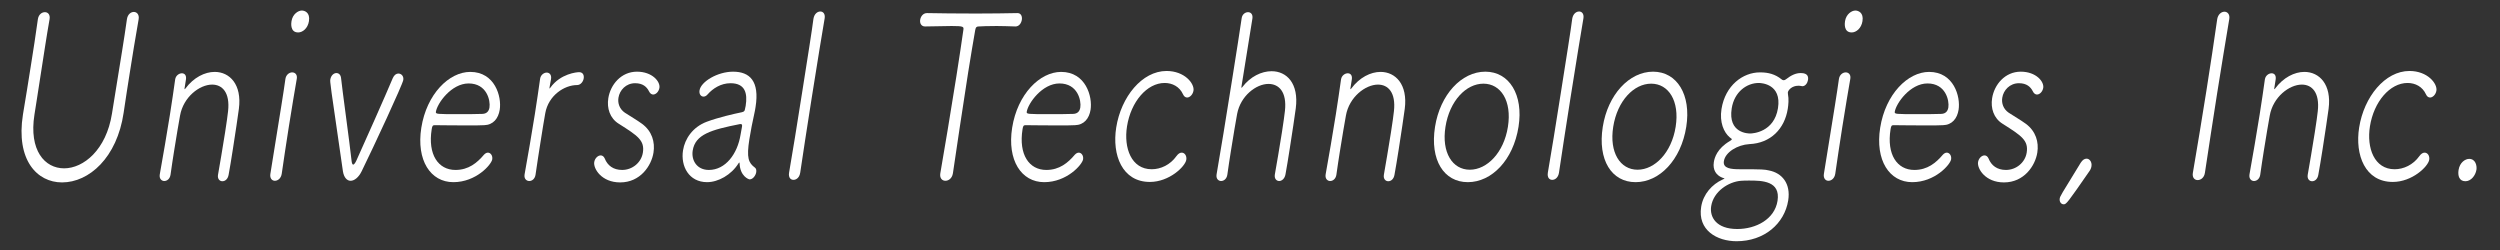 <?xml version="1.0" encoding="utf-8"?>
<!-- Generator: Adobe Illustrator 24.2.3, SVG Export Plug-In . SVG Version: 6.00 Build 0)  -->
<svg version="1.1" id="レイヤー_1" xmlns="http://www.w3.org/2000/svg" xmlns:xlink="http://www.w3.org/1999/xlink" x="0px"
	 y="0px" width="800px" height="80px" viewBox="0 0 800 80" style="enable-background:new 0 0 800 80;" xml:space="preserve">
<rect x="0" y="0" width="800" height="80" fill="#333333" stroke="none"/>
<style type="text/css">
	.st0{fill:#FFFFFF;}
</style>
<g>
	<path class="st0" d="M44.362,6.184c-1.15,6.497-1.979,11.737-2.8,16.905c-0.665,4.206-1.318,8.34-1.999,12.987
		C37.455,50.472,28.49,58.372,19.854,58.372c-8.004,0-14.814-7.162-12.514-21.704l0.048-0.296c0.829-4.871,1.634-9.959,2.452-15.126
		c0.809-5.103,1.614-10.199,2.275-15.062l0.012-0.08c0.232-1.474,1.27-2.211,2.247-2.211c0.921,0,1.727,0.737,1.494,2.211
		l-0.012,0.08c-0.501,2.804-0.957,5.68-1.414,8.564c-0.957,6.049-1.863,12.106-2.82,18.146l-0.597,3.773
		C9.202,48.18,14.35,53.868,20.511,53.868c6.217,0,13.484-5.913,15.318-17.497c1.054-6.65,2.191-13.436,3.257-20.157
		c0.537-3.389,1.062-6.714,1.526-10.031l0.012-0.08c0.244-1.546,1.282-2.283,2.203-2.283c0.921,0,1.779,0.809,1.546,2.283
		L44.362,6.184z"/>
	<path class="st0" d="M69.775,55.864c0.553-3.101,1.522-8.869,2.259-13.516c0.477-3.028,0.829-5.608,0.953-6.794
		c0.657-5.969-1.875-8.484-5.103-8.484c-4.03,0-9.213,3.982-10.263,9.894c-0.417,2.291-1.114,6.345-1.923,11.433
		c-0.373,2.371-0.761,4.807-1.122,7.467l-0.012,0.072c-0.212,1.33-1.126,1.987-1.991,1.987c-0.857,0-1.662-0.737-1.45-2.059
		l0.008-0.08c1.062-5.977,2.259-12.843,3.253-19.116c0.657-4.134,1.21-7.972,1.666-11.224l0.012-0.072
		c0.188-1.178,1.226-1.923,2.147-1.923c0.809,0,1.518,0.593,1.294,1.995l-0.445,2.812c-0.036,0.216,0.012,0.288,0.012,0.288
		c0.064,0,0.184-0.072,0.264-0.216c2.636-3.549,6.201-5.32,9.366-5.32c4.775,0,8.761,3.99,7.743,11.809
		c-0.316,2.363-1.118,7.827-1.923,12.915c-0.493,3.109-0.973,6.137-1.35,8.132c-0.236,1.466-1.142,2.131-2.007,2.131
		c-0.865,0-1.614-0.729-1.402-2.059L69.775,55.864z"/>
	<path class="st0" d="M90.148,55.64c-0.232,1.474-1.27,2.211-2.191,2.211c-0.865,0-1.67-0.737-1.438-2.211
		c0.993-6.273,2.42-14.918,3.505-21.776c0.549-3.477,1.03-6.497,1.302-8.564l0.012-0.08c0.212-1.33,1.246-2.059,2.167-2.059
		c0.865,0,1.682,0.665,1.474,1.987l-0.012,0.072c-0.549,3.109-1.562,9.157-2.568,15.503c-0.833,5.248-1.638,10.712-2.239,14.838
		L90.148,55.64z M95.42,10.382c-2.708,0-2.207-3.173-2.139-3.613c0.365-2.283,2.151-3.397,3.305-3.397
		c0.865,0,2.724,0.593,2.279,3.397C98.504,9.06,96.854,10.382,95.42,10.382z"/>
	<path class="st0" d="M112.192,57.851c-1.146,0-2.135-1.034-2.456-3.028c-4.166-28.562-4.154-28.634-4.038-29.379
		c0.212-1.33,1.13-2.067,1.939-2.067c0.745,0,1.418,0.513,1.514,1.706c0.256,2.724,2.808,21.183,3.333,26.198
		c0.084,0.953,0.3,1.402,0.525,1.402c0.288,0,0.661-0.521,1.009-1.25c2.119-4.655,9.618-21.487,11.669-26.43
		c0.449-1.034,1.154-1.474,1.787-1.474c0.929,0,1.779,0.809,1.578,2.067c-0.232,1.474-9.414,21.255-13.331,29.227
		C114.788,56.738,113.402,57.851,112.192,57.851z"/>
	<path class="st0" d="M145.076,58.292c-7.315,0-11.905-7.01-10.255-17.417c1.706-10.776,8.869-17.866,15.663-17.866
		c7.891,0,10.095,7.908,9.43,12.106c-0.445,2.812-2.095,4.871-4.983,4.943c-1.342,0.08-3.297,0.08-5.428,0.08
		c-4.318,0-9.201-0.08-10.467-0.08c-0.577,0-0.737,0.304-0.897,1.33c-1.274,8.052,2.083,12.995,7.611,12.995
		c4.206,0,6.93-2.283,9.121-4.871c0.421-0.449,0.857-0.665,1.258-0.665c0.865,0,1.578,0.961,1.39,2.139
		C157.25,52.684,152.335,58.292,145.076,58.292z M149.963,26.702c-5.528,0-10.047,6.345-10.479,9.077
		c-0.12,0.745,0.401,0.745,7.082,0.745c2.988,0,6.217,0,7.839-0.08c1.398-0.072,2.039-0.889,2.227-2.067
		C156.974,32.23,155.836,26.702,149.963,26.702z"/>
	<path class="st0" d="M171.367,55.936c-0.212,1.33-1.126,1.987-1.991,1.987c-0.921,0-1.727-0.737-1.514-2.059l0.008-0.08
		c1.07-5.977,2.279-12.915,3.285-19.26c0.657-4.142,1.218-8.052,1.678-11.304l0.012-0.072c0.184-1.178,1.226-1.923,2.091-1.923
		c0.857,0,1.618,0.665,1.394,2.075c-0.176,1.114-0.312,1.626-0.477,2.652c-0.036,0.224-0.004,0.377-0.004,0.377
		c0.056,0,0.2-0.152,0.28-0.296c3.245-4.503,8.496-4.943,9.185-4.943c1.21,0,1.638,0.953,1.47,1.995
		c-0.16,1.025-0.969,2.131-2.123,2.131c-4.086,0-9.165,3.325-10.175,9.005c-0.361,1.923-0.897,5.32-1.566,9.526
		c-0.477,3.028-1.025,6.489-1.542,10.119L171.367,55.936z"/>
	<path class="st0" d="M198.45,58.372c-5.985,0-8.621-4.43-8.296-6.497c0.2-1.258,1.206-2.147,2.063-2.147
		c0.521,0,0.993,0.304,1.29,0.969c0.901,2.283,2.756,3.685,5.576,3.685c3.285,0,6.137-2.363,6.638-5.536
		c0.621-3.91-1.622-5.392-7.695-9.229c-2.884-1.771-3.87-5.015-3.365-8.188c0.689-4.358,4.106-8.492,9.169-8.492
		c4.895,0,7.503,3.173,7.186,5.168c-0.188,1.178-1.086,2.147-2.007,2.147c-0.465,0-0.985-0.304-1.334-1.042
		c-0.701-1.402-1.955-2.58-4.43-2.58c-2.932,0-4.955,2.211-5.34,4.647c-0.28,1.771,0.344,3.613,2.067,4.799
		c1.458,0.961,3.878,2.363,5.48,3.541c3.197,2.363,4.202,5.832,3.665,9.229C208.449,53.052,204.899,58.372,198.45,58.372z"/>
	<path class="st0" d="M236.341,52.235c-2.327,3.765-6.55,6.057-10.059,6.057c-5.816,0-8.524-5.087-7.715-10.183
		c0.585-3.685,3.08-7.459,7.611-9.157c3.79-1.402,8.633-2.508,11.128-3.02c0.721-0.152,0.977-0.377,1.058-0.889
		c0.06-0.369,0.196-0.817,0.252-1.178c0.645-4.062-0.184-7.235-4.847-7.235c-3.109,0-5.676,1.698-7.299,3.541
		c-0.425,0.521-0.917,0.745-1.326,0.745c-0.865,0-1.482-0.817-1.294-1.995c0.445-2.812,5.784-5.985,10.736-5.985
		c5.352,0,8.504,3.028,7.194,11.288c-0.108,0.665-0.212,1.33-0.385,2.075c-0.561,2.428-1.198,5.752-1.586,8.188
		c-0.969,6.129-0.284,7.611,1.771,9.157c0.421,0.296,0.501,0.889,0.409,1.474c-0.164,1.034-1.062,2.283-2.095,2.283
		c-0.344,0-3.064-1.025-3.221-5.087c-0.024-0.216-0.008-0.296-0.128-0.296C236.545,52.019,236.417,52.099,236.341,52.235z
		 M236.994,43.014c0.128-0.809,0.312-1.626,0.453-2.508c0.092-0.585-0.04-0.809-0.449-0.809h-0.168
		c-9.338,1.843-14.345,3.317-15.166,8.484c-0.493,3.101,1.318,6.201,5.18,6.201C232.139,54.382,236.001,49.287,236.994,43.014z"/>
	<path class="st0" d="M256.066,55.271c-0.244,1.546-1.23,2.283-2.151,2.283s-1.658-0.737-1.414-2.283l0.012-0.072
		c0.953-5.32,2.66-16.095,4.262-26.206c1.61-10.191,3.145-19.861,3.513-22.889l0.012-0.072c0.256-1.618,1.294-2.355,2.215-2.355
		c0.857,0,1.606,0.737,1.374,2.203l-0.016,0.08c-0.593,3.397-2.392,14.397-4.154,25.541c-1.45,9.149-2.868,18.451-3.641,23.699
		L256.066,55.271z"/>
	<path class="st0" d="M304.925,55.488c-0.244,1.554-1.358,2.363-2.392,2.363c-1.033,0-1.883-0.809-1.638-2.363l0.012-0.072
		c1.142-6.489,3.357-19.781,5.147-31.077c0.933-5.905,1.73-11.296,2.223-14.757c0.164-1.042,0.088-1.258-3.773-1.258
		c-2.476,0-5.728,0.144-8.492,0.144c-1.266,0-1.723-1.106-1.558-2.139c0.176-1.114,0.969-2.139,2.179-2.139h0.056
		c3.509,0.072,9.602,0.144,15.643,0.144c4.951,0,9.858-0.072,13.207-0.144h0.064c1.146,0,1.55,1.106,1.386,2.139
		c-0.176,1.106-0.917,2.139-2.007,2.139h-0.056c-2.119-0.064-4.182-0.144-5.969-0.144c-2.764,0-4.907,0.08-5.784,0.144
		c-0.513,0-0.945,0.152-1.098,1.114c-0.617,3.541-1.43,8.34-2.263,13.58c-1.823,11.513-3.818,25.165-4.875,32.255L304.925,55.488z"
		/>
	<path class="st0" d="M334.144,58.292c-7.315,0-11.905-7.01-10.255-17.417c1.707-10.776,8.869-17.866,15.671-17.866
		c7.883,0,10.087,7.908,9.422,12.106c-0.445,2.812-2.095,4.871-4.983,4.943c-1.342,0.08-3.297,0.08-5.428,0.08
		c-4.318,0-9.201-0.08-10.467-0.08c-0.577,0-0.737,0.304-0.897,1.33c-1.274,8.052,2.083,12.995,7.611,12.995
		c4.206,0,6.93-2.283,9.121-4.871c0.421-0.449,0.857-0.665,1.258-0.665c0.865,0,1.578,0.961,1.39,2.139
		C346.317,52.684,341.402,58.292,334.144,58.292z M339.031,26.702c-5.528,0-10.047,6.345-10.479,9.077
		c-0.12,0.745,0.401,0.745,7.082,0.745c2.988,0,6.217,0,7.839-0.08c1.398-0.072,2.039-0.889,2.227-2.067
		C346.041,32.23,344.903,26.702,339.031,26.702z"/>
	<path class="st0" d="M367.961,58.22c-8.869,0-12.162-8.637-10.772-17.417c1.554-9.822,8.272-18.09,16.107-18.09
		c5.816,0,8.973,4.062,8.621,6.281c-0.2,1.258-1.162,2.211-2.027,2.211c-0.513,0-0.985-0.288-1.326-1.034
		c-1.11-2.444-3.401-3.621-5.877-3.621c-5.648,0-10.792,5.985-12.042,13.884c-1.102,6.938,1.39,13.724,7.896,13.724
		c2.884,0,5.925-1.394,7.924-4.206c0.585-0.809,1.154-1.106,1.674-1.106c0.977,0,1.678,1.034,1.478,2.283
		C379.281,53.277,374.178,58.22,367.961,58.22z"/>
	<path class="st0" d="M407.959,55.784c0.561-3.101,1.53-8.853,2.267-13.508c0.473-3.02,0.825-5.608,0.953-6.794
		c0.681-6.121-1.971-8.629-5.252-8.629c-3.974,0-8.953,3.838-10.043,9.59c-0.417,2.283-1.166,6.65-1.995,11.881
		c-0.373,2.371-0.773,4.879-1.134,7.539l-0.012,0.072c-0.212,1.33-1.126,1.987-1.991,1.987c-0.857,0-1.662-0.737-1.45-2.059
		l0.008-0.08c1.025-5.752,3.197-19.116,5.055-30.853c1.31-8.268,2.492-15.727,2.972-19.116l0.012-0.072
		c0.188-1.186,1.158-1.851,2.023-1.851c0.857,0,1.618,0.665,1.394,2.067c-0.433,2.732-3.257,20.229-3.501,21.768
		c-0.036,0.224-0.004,0.377,0.052,0.377c0.064,0,0.144-0.152,0.276-0.296c2.548-3.317,6.093-5.023,9.322-5.023
		c4.783,0,8.773,3.846,7.731,11.889c-0.32,2.363-1.122,7.827-1.931,12.923c-0.489,3.101-0.969,6.121-1.346,8.116
		c-0.232,1.474-1.21,2.211-2.019,2.211c-0.865,0-1.61-0.737-1.402-2.059L407.959,55.784z"/>
	<path class="st0" d="M442.85,55.864c0.553-3.101,1.522-8.869,2.259-13.516c0.481-3.028,0.833-5.608,0.953-6.794
		c0.657-5.969-1.875-8.484-5.103-8.484c-4.03,0-9.213,3.982-10.263,9.894c-0.417,2.291-1.114,6.345-1.923,11.433
		c-0.369,2.371-0.761,4.807-1.122,7.467l-0.008,0.072c-0.216,1.33-1.13,1.987-1.995,1.987c-0.857,0-1.658-0.737-1.45-2.059
		l0.008-0.08c1.066-5.977,2.259-12.843,3.253-19.116c0.657-4.134,1.21-7.972,1.666-11.224l0.016-0.072
		c0.184-1.178,1.226-1.923,2.147-1.923c0.809,0,1.514,0.593,1.29,1.995l-0.441,2.812c-0.04,0.216,0.008,0.288,0.008,0.288
		c0.064,0,0.184-0.072,0.264-0.216c2.636-3.549,6.201-5.32,9.366-5.32c4.783,0,8.757,3.99,7.747,11.809
		c-0.32,2.363-1.122,7.827-1.923,12.915c-0.497,3.109-0.977,6.137-1.354,8.132c-0.232,1.466-1.138,2.131-2.003,2.131
		s-1.618-0.729-1.402-2.059L442.85,55.864z"/>
	<path class="st0" d="M459.21,40.578c1.626-10.263,8.436-17.642,16.095-17.642s12.25,7.379,10.623,17.642
		c-1.682,10.631-8.564,17.714-16.224,17.714S457.527,51.21,459.21,40.578z M482.532,40.578c1.322-8.348-2.307-13.804-7.835-13.804
		s-10.824,5.456-12.146,13.804c-1.306,8.268,2.259,13.732,7.787,13.732S481.226,48.846,482.532,40.578z"/>
	<path class="st0" d="M498.876,55.271c-0.248,1.546-1.234,2.283-2.155,2.283s-1.658-0.737-1.41-2.283l0.008-0.072
		c0.953-5.32,2.66-16.095,4.262-26.206c1.61-10.191,3.149-19.861,3.517-22.889l0.008-0.072c0.256-1.618,1.298-2.355,2.219-2.355
		c0.857,0,1.602,0.737,1.37,2.203l-0.016,0.08c-0.593,3.397-2.387,14.397-4.15,25.541c-1.45,9.149-2.868,18.451-3.645,23.699
		L498.876,55.271z"/>
	<path class="st0" d="M512.888,40.578c1.626-10.263,8.436-17.642,16.095-17.642s12.25,7.379,10.623,17.642
		c-1.682,10.631-8.564,17.714-16.224,17.714C515.724,58.292,511.205,51.21,512.888,40.578z M536.21,40.578
		c1.322-8.348-2.307-13.804-7.835-13.804s-10.824,5.456-12.146,13.804c-1.306,8.268,2.259,13.732,7.787,13.732
		C529.544,54.31,534.904,48.846,536.21,40.578z"/>
	<path class="st0" d="M563.281,23.161c2.588,0,4.799,0.593,6.794,2.211c0.248,0.224,0.473,0.296,0.697,0.296
		c0.232,0,0.473-0.072,0.737-0.296c1.706-1.33,3.141-1.995,4.751-1.995c2.299,0,2.452,1.258,2.299,2.219
		c-0.152,0.953-0.833,1.995-1.811,1.995c-0.12,0-0.28-0.072-0.401-0.072c-0.272-0.08-0.617-0.08-0.905-0.08
		c-1.899,0-3.189,1.258-3.333,2.147c-0.016,0.136,0.016,0.288,0.032,0.513c0.32,1.618,0.144,3.461-0.056,4.719
		c-1.017,6.425-5.488,11-12.266,11.296c-3.838,0.224-7.731,2.588-8.18,5.456c-0.377,2.371,2.355,2.588,5.119,2.588
		c7.491,0,7.875,0.072,9.269,0.377c4.246,0.809,7.05,4.198,6.201,9.59c-1.186,7.451-7.659,13.067-16.528,13.067
		c-6.281,0-12.514-3.541-11.328-11c0.649-4.134,3.565-7.235,6.794-8.709c0.433-0.216,0.681-0.296,0.689-0.369
		c0.016-0.072-0.328-0.072-0.817-0.296c-1.779-0.745-3.02-2.363-2.612-4.943c0.232-1.482,1.09-4.358,5.095-6.722
		c0.441-0.288,0.641-0.441,0.665-0.593c0.024-0.136-0.296-0.288-0.649-0.585c-1.939-1.626-3.325-4.871-2.66-9.085
		c1.21-7.595,6.874-11.729,12.282-11.729C563.159,23.161,563.281,23.161,563.281,23.161z M559.756,57.779
		c-0.921,0-1.843,0-2.604,0.072c-4.014,0.296-8.821,3.389-9.574,8.116c-0.553,3.477,1.602,7.315,8.34,7.315
		c5.993,0,11.953-3.109,12.891-9.005C569.827,57.851,563.786,57.779,559.756,57.779z M562.801,26.55
		c-3.806,0-7.811,2.812-8.653,8.124c-1.274,8.044,5.4,8.044,5.921,8.044c0.753,0,7.659-0.369,8.885-8.116
		C570.171,26.926,563.722,26.55,562.801,26.55z"/>
	<path class="st0" d="M587.276,55.64c-0.232,1.474-1.266,2.211-2.187,2.211c-0.865,0-1.674-0.737-1.442-2.211
		c0.993-6.273,2.419-14.918,3.509-21.776c0.545-3.477,1.026-6.497,1.298-8.564l0.016-0.08c0.208-1.33,1.242-2.059,2.163-2.059
		c0.865,0,1.682,0.665,1.474,1.987l-0.008,0.072c-0.553,3.109-1.562,9.157-2.572,15.503c-0.833,5.248-1.634,10.712-2.235,14.838
		L587.276,55.64z M592.548,10.382c-2.708,0-2.203-3.173-2.139-3.613c0.369-2.283,2.155-3.397,3.309-3.397
		c0.865,0,2.724,0.593,2.275,3.397C595.632,9.06,593.982,10.382,592.548,10.382z"/>
	<path class="st0" d="M611.912,58.292c-7.315,0-11.905-7.01-10.255-17.417c1.706-10.776,8.869-17.866,15.663-17.866
		c7.891,0,10.095,7.908,9.43,12.106c-0.441,2.812-2.091,4.871-4.983,4.943c-1.338,0.08-3.293,0.08-5.424,0.08
		c-4.318,0-9.205-0.08-10.471-0.08c-0.577,0-0.737,0.304-0.897,1.33c-1.274,8.052,2.083,12.995,7.611,12.995
		c4.206,0,6.93-2.283,9.125-4.871c0.417-0.449,0.857-0.665,1.258-0.665c0.865,0,1.578,0.961,1.386,2.139
		C624.09,52.684,619.171,58.292,611.912,58.292z M616.799,26.702c-5.528,0-10.047,6.345-10.479,9.077
		c-0.12,0.745,0.401,0.745,7.082,0.745c2.988,0,6.217,0,7.843-0.08c1.394-0.072,2.035-0.889,2.227-2.067
		C623.809,32.23,622.672,26.702,616.799,26.702z"/>
	<path class="st0" d="M641.267,58.372c-5.985,0-8.621-4.43-8.292-6.497c0.2-1.258,1.202-2.147,2.059-2.147
		c0.521,0,0.993,0.304,1.29,0.969c0.905,2.283,2.756,3.685,5.576,3.685c3.285,0,6.137-2.363,6.642-5.536
		c0.617-3.91-1.626-5.392-7.699-9.229c-2.884-1.771-3.87-5.015-3.365-8.188c0.689-4.358,4.11-8.492,9.173-8.492
		c4.895,0,7.499,3.173,7.186,5.168c-0.192,1.178-1.09,2.147-2.011,2.147c-0.465,0-0.985-0.304-1.33-1.042
		c-0.705-1.402-1.955-2.58-4.43-2.58c-2.932,0-4.959,2.211-5.344,4.647c-0.28,1.771,0.344,3.613,2.067,4.799
		c1.458,0.961,3.878,2.363,5.48,3.541c3.197,2.363,4.206,5.832,3.669,9.229C651.265,53.052,647.716,58.372,641.267,58.372z"/>
	<path class="st0" d="M659.109,63.539c0.12-0.745,0.352-1.114,6.706-11.441c0.617-0.969,1.258-1.33,1.891-1.33
		c0.977,0,1.779,1.106,1.562,2.436c-0.08,0.513-0.272,1.025-0.641,1.546c-7.018,10.119-7.387,10.631-8.252,10.631
		C659.574,65.382,658.949,64.565,659.109,63.539z"/>
	<path class="st0" d="M705.561,55.344c-0.24,1.546-1.338,2.283-2.315,2.283c-0.921,0-1.779-0.737-1.538-2.283l0.016-0.072
		c1.418-8.276,2.924-17.425,4.342-26.35c1.258-7.98,2.444-15.799,3.421-22.665l0.008-0.072c0.256-1.626,1.362-2.436,2.339-2.436
		c0.921,0,1.771,0.809,1.538,2.283l-0.008,0.072c-1.194,7.162-2.54,15.278-3.87,23.699c-1.33,8.412-2.652,17.129-3.918,25.469
		L705.561,55.344z"/>
	<path class="st0" d="M738.48,55.864c0.553-3.101,1.522-8.869,2.259-13.516c0.481-3.028,0.833-5.608,0.953-6.794
		c0.657-5.969-1.875-8.484-5.103-8.484c-4.03,0-9.213,3.982-10.263,9.894c-0.417,2.291-1.114,6.345-1.923,11.433
		c-0.369,2.371-0.761,4.807-1.122,7.467l-0.008,0.072c-0.216,1.33-1.13,1.987-1.995,1.987c-0.857,0-1.658-0.737-1.45-2.059
		l0.008-0.08c1.066-5.977,2.259-12.843,3.253-19.116c0.657-4.134,1.21-7.972,1.666-11.224l0.016-0.072
		c0.184-1.178,1.226-1.923,2.147-1.923c0.809,0,1.514,0.593,1.29,1.995l-0.441,2.812c-0.04,0.216,0.008,0.288,0.008,0.288
		c0.064,0,0.184-0.072,0.264-0.216c2.636-3.549,6.201-5.32,9.366-5.32c4.775,0,8.765,3.99,7.747,11.809
		c-0.32,2.363-1.122,7.827-1.923,12.915c-0.497,3.109-0.977,6.137-1.354,8.132c-0.232,1.466-1.138,2.131-2.003,2.131
		s-1.618-0.729-1.402-2.059L738.48,55.864z"/>
	<path class="st0" d="M765.696,58.22c-8.869,0-12.162-8.637-10.768-17.417c1.554-9.822,8.268-18.09,16.103-18.09
		c5.816,0,8.973,4.062,8.621,6.281c-0.2,1.258-1.162,2.211-2.027,2.211c-0.513,0-0.985-0.288-1.322-1.034
		c-1.114-2.444-3.405-3.621-5.881-3.621c-5.648,0-10.792,5.985-12.042,13.884c-1.098,6.938,1.394,13.724,7.899,13.724
		c2.884,0,5.921-1.394,7.924-4.206c0.585-0.809,1.154-1.106,1.674-1.106c0.977,0,1.674,1.034,1.474,2.283
		C777.017,53.277,771.913,58.22,765.696,58.22z"/>
	<path class="st0" d="M788.938,57.995c-1.955,0-2.5-1.698-2.195-3.613c0.385-2.436,2.171-3.541,3.381-3.541
		c2.075,0,2.532,2.211,2.339,3.469C792.159,56.225,790.668,57.995,788.938,57.995z"/>
</g>
</svg>
